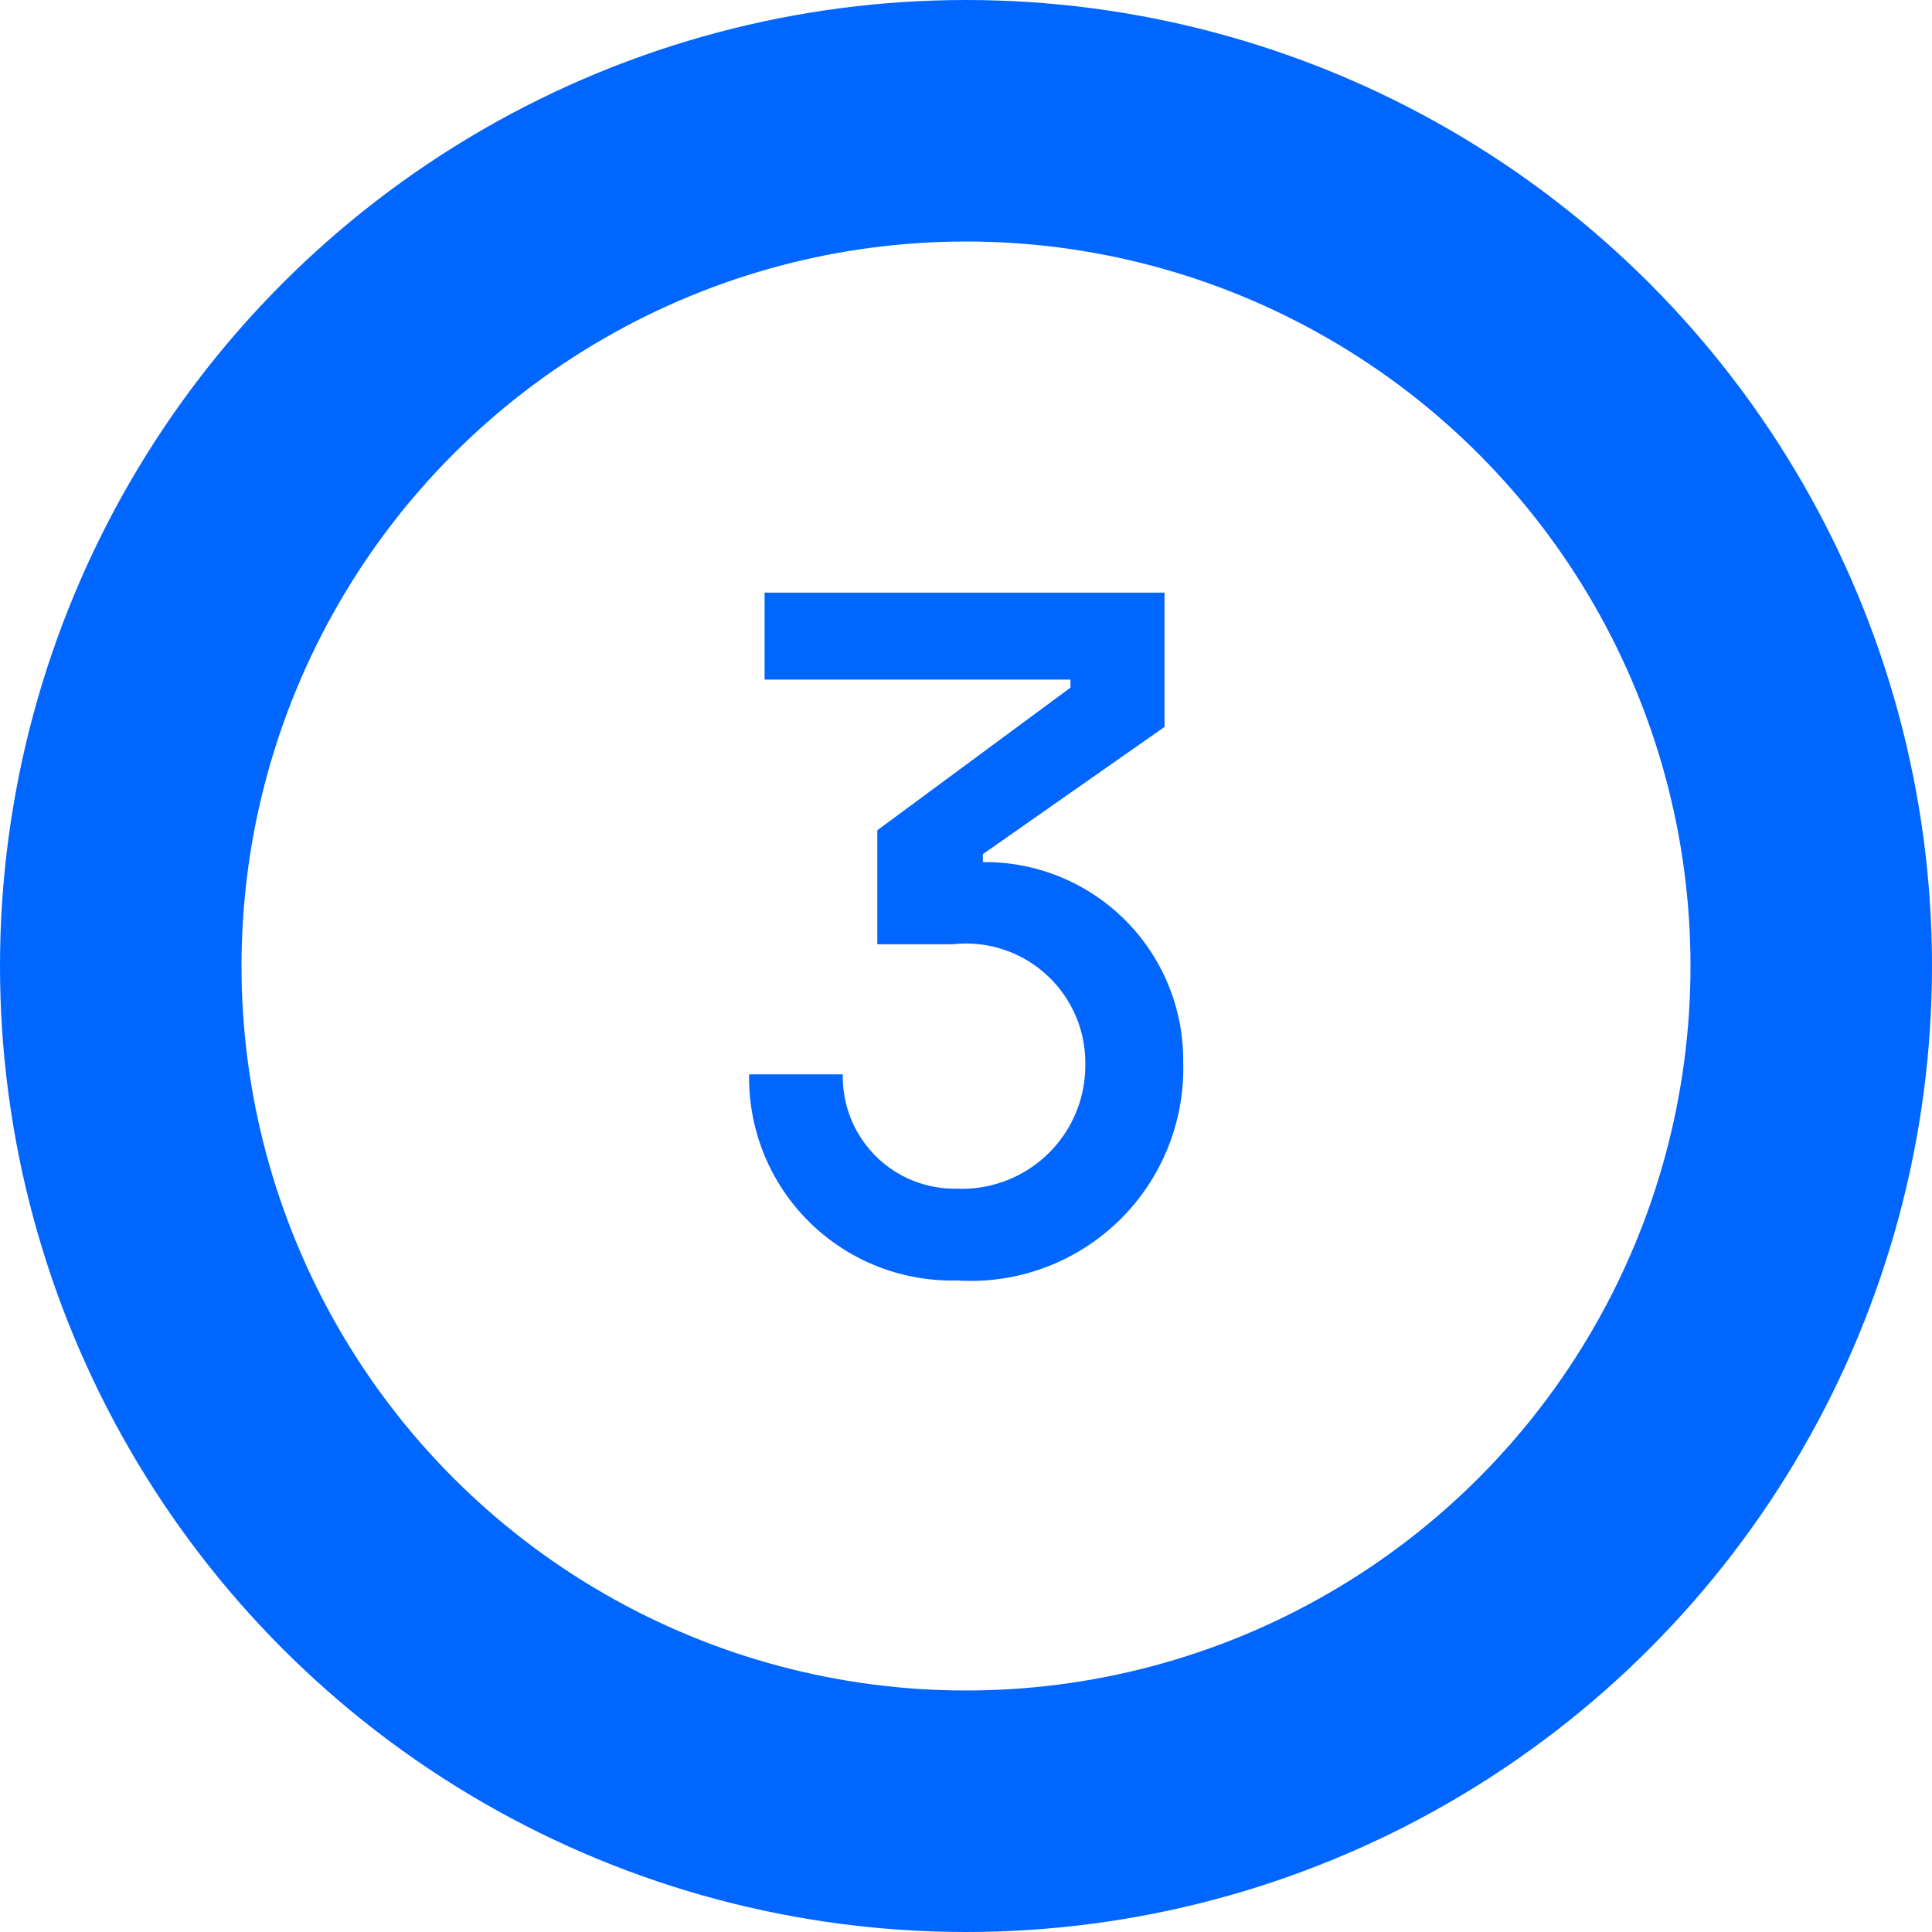 <svg xmlns="http://www.w3.org/2000/svg" width="24" height="24"><path d="M11.886 15.906a2.64 2.64 0 002.812-2.712 2.461 2.461 0 00-2.4-2.484h-.088v-.1l2.256-1.58V7.362H9.498v1.08h3.8v.1l-2.4 1.772v1.416h.936a1.482 1.482 0 011.648 1.488 1.532 1.532 0 01-1.6 1.548 1.389 1.389 0 01-1.412-1.42H9.306a2.517 2.517 0 002.58 2.56z" fill="#06f"/><g fill="none" stroke="#06f" stroke-width="3"><circle cx="12" cy="12" r="12" stroke="none"/><circle cx="12" cy="12" r="10.5"/></g></svg>